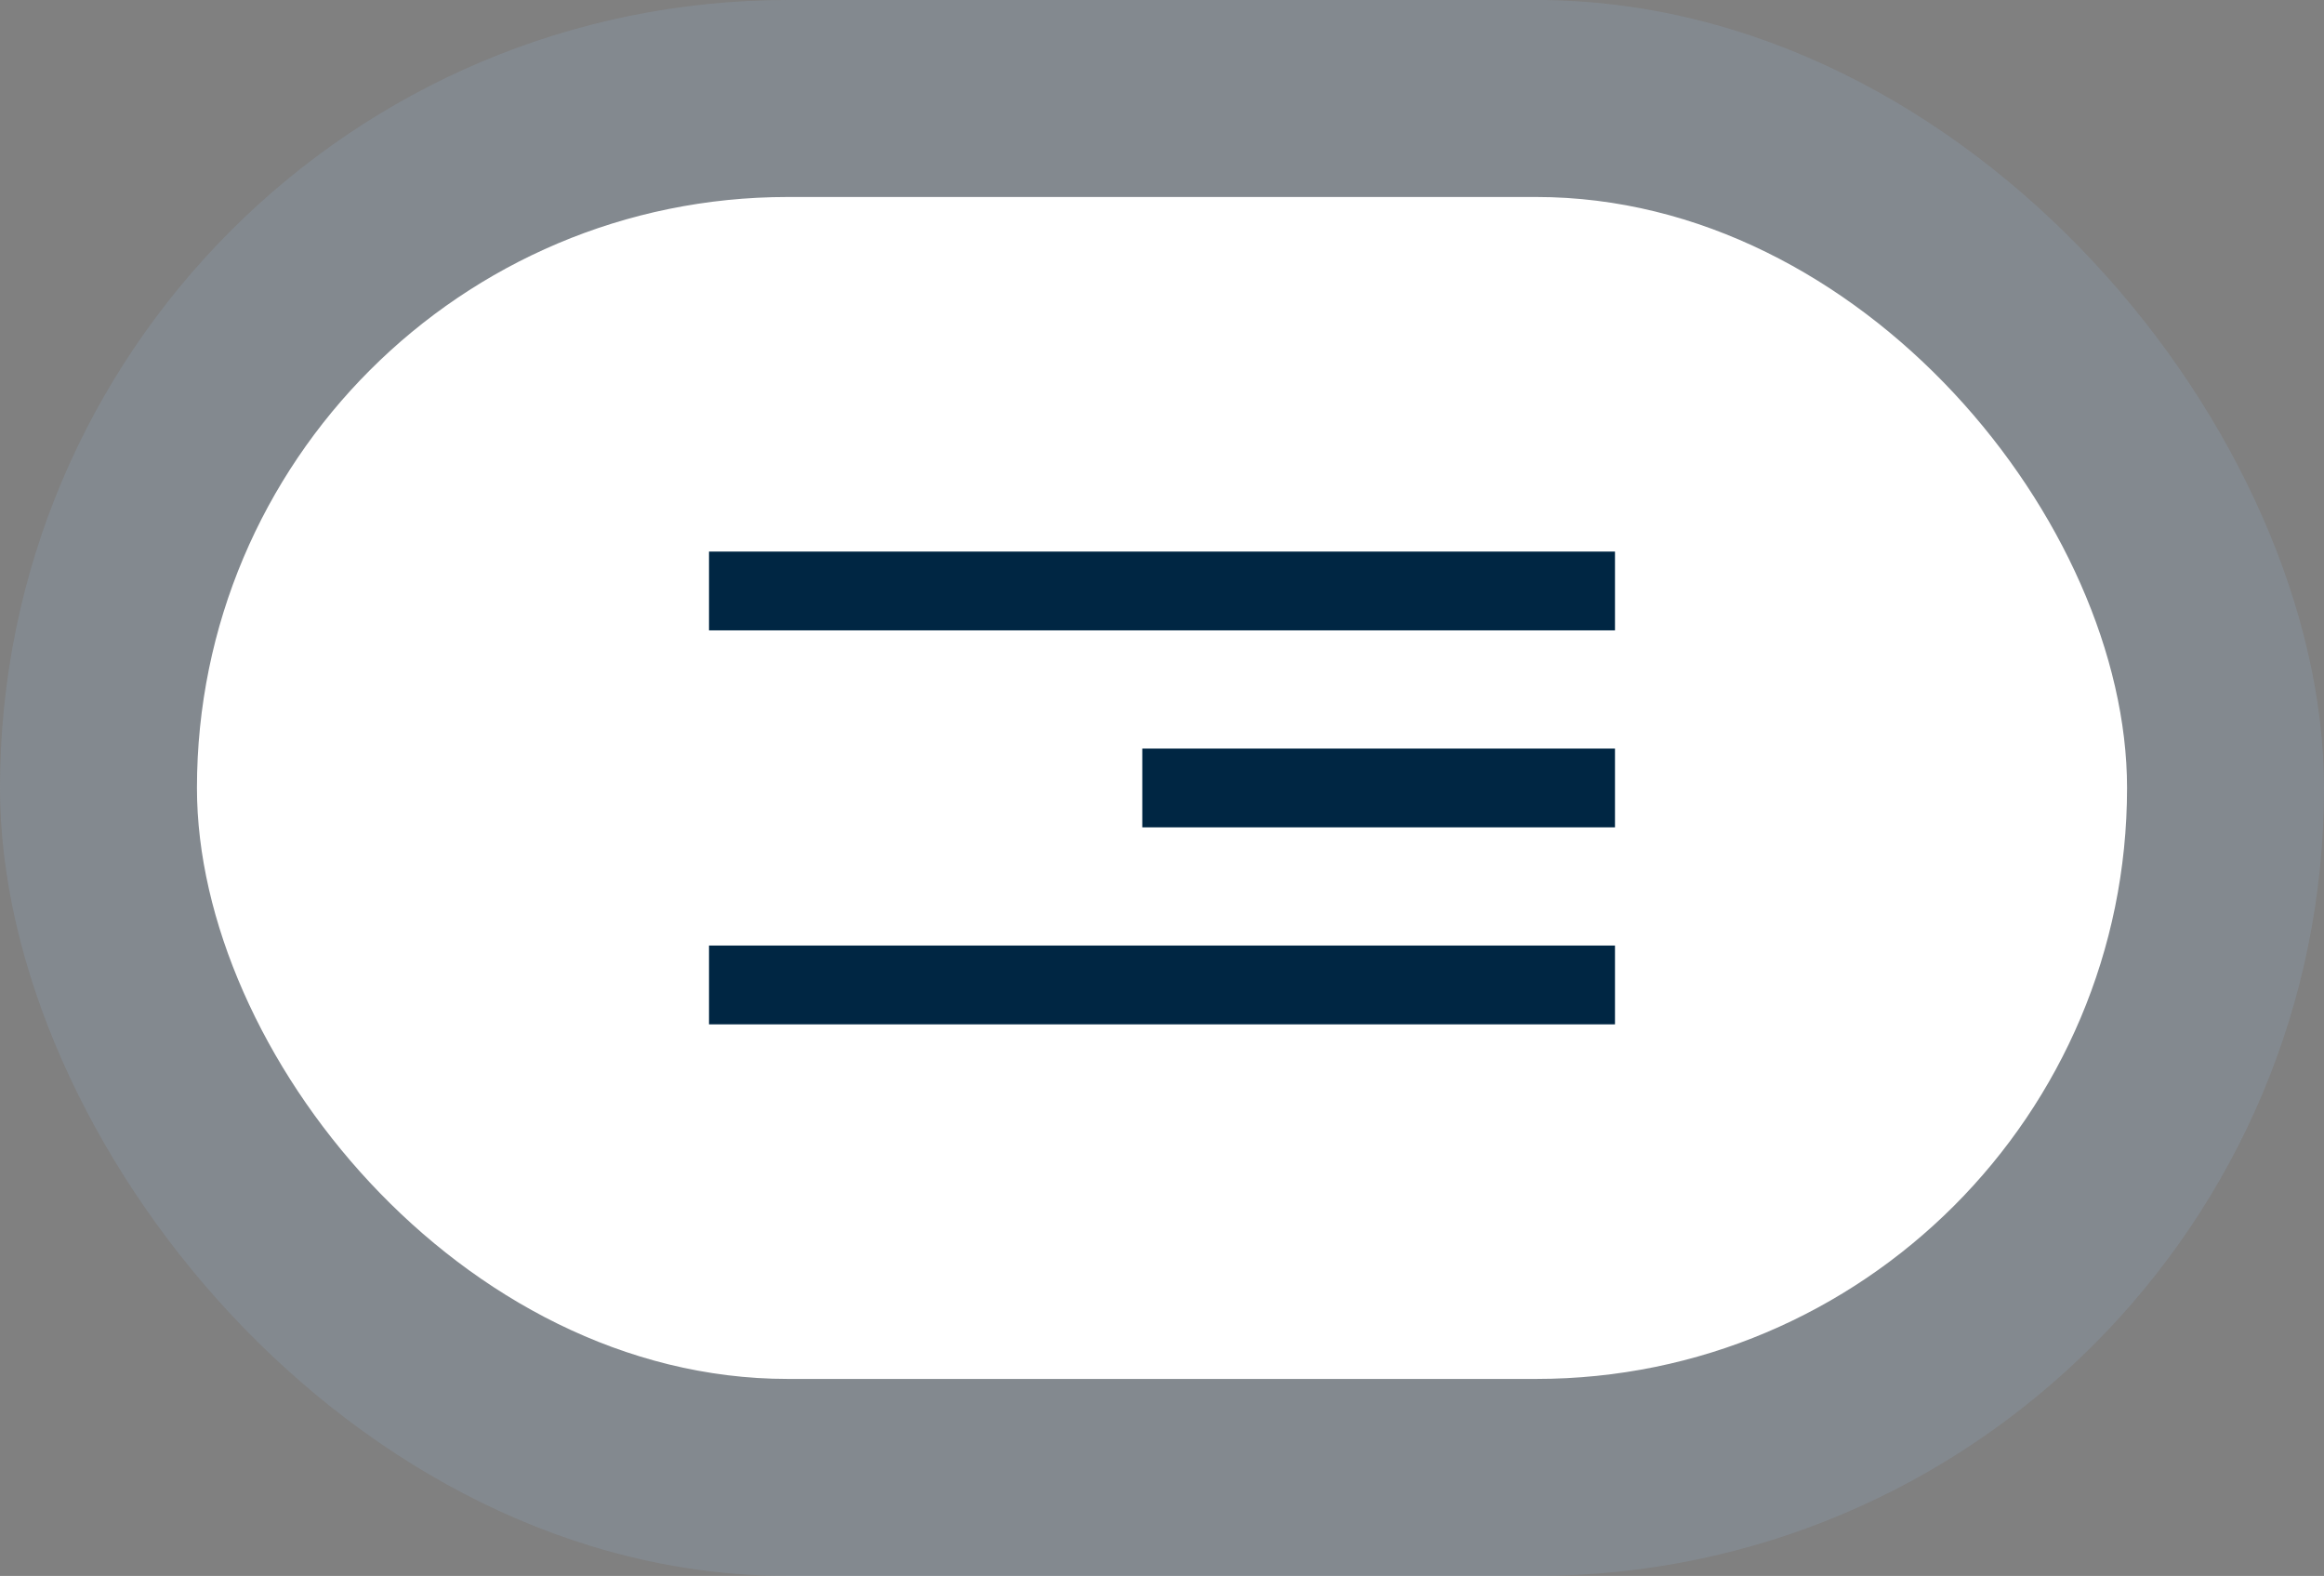 <?xml version="1.0" encoding="UTF-8"?> <svg xmlns="http://www.w3.org/2000/svg" width="59" height="40" viewBox="0 0 59 40" fill="none"><rect x="0" y="0" width="59" height="40" fill="#808080" stroke="none"/><rect width="59" height="40" rx="20" fill="#93BAD9" fill-opacity="0.17"></rect><rect x="5" y="5" width="49" height="30" rx="15" fill="white"></rect><path d="M18 15H41" stroke="#002643" stroke-width="2"></path><path d="M29 20L41 20" stroke="#002643" stroke-width="2"></path><path d="M18 25H41" stroke="#002643" stroke-width="2"></path></svg> 